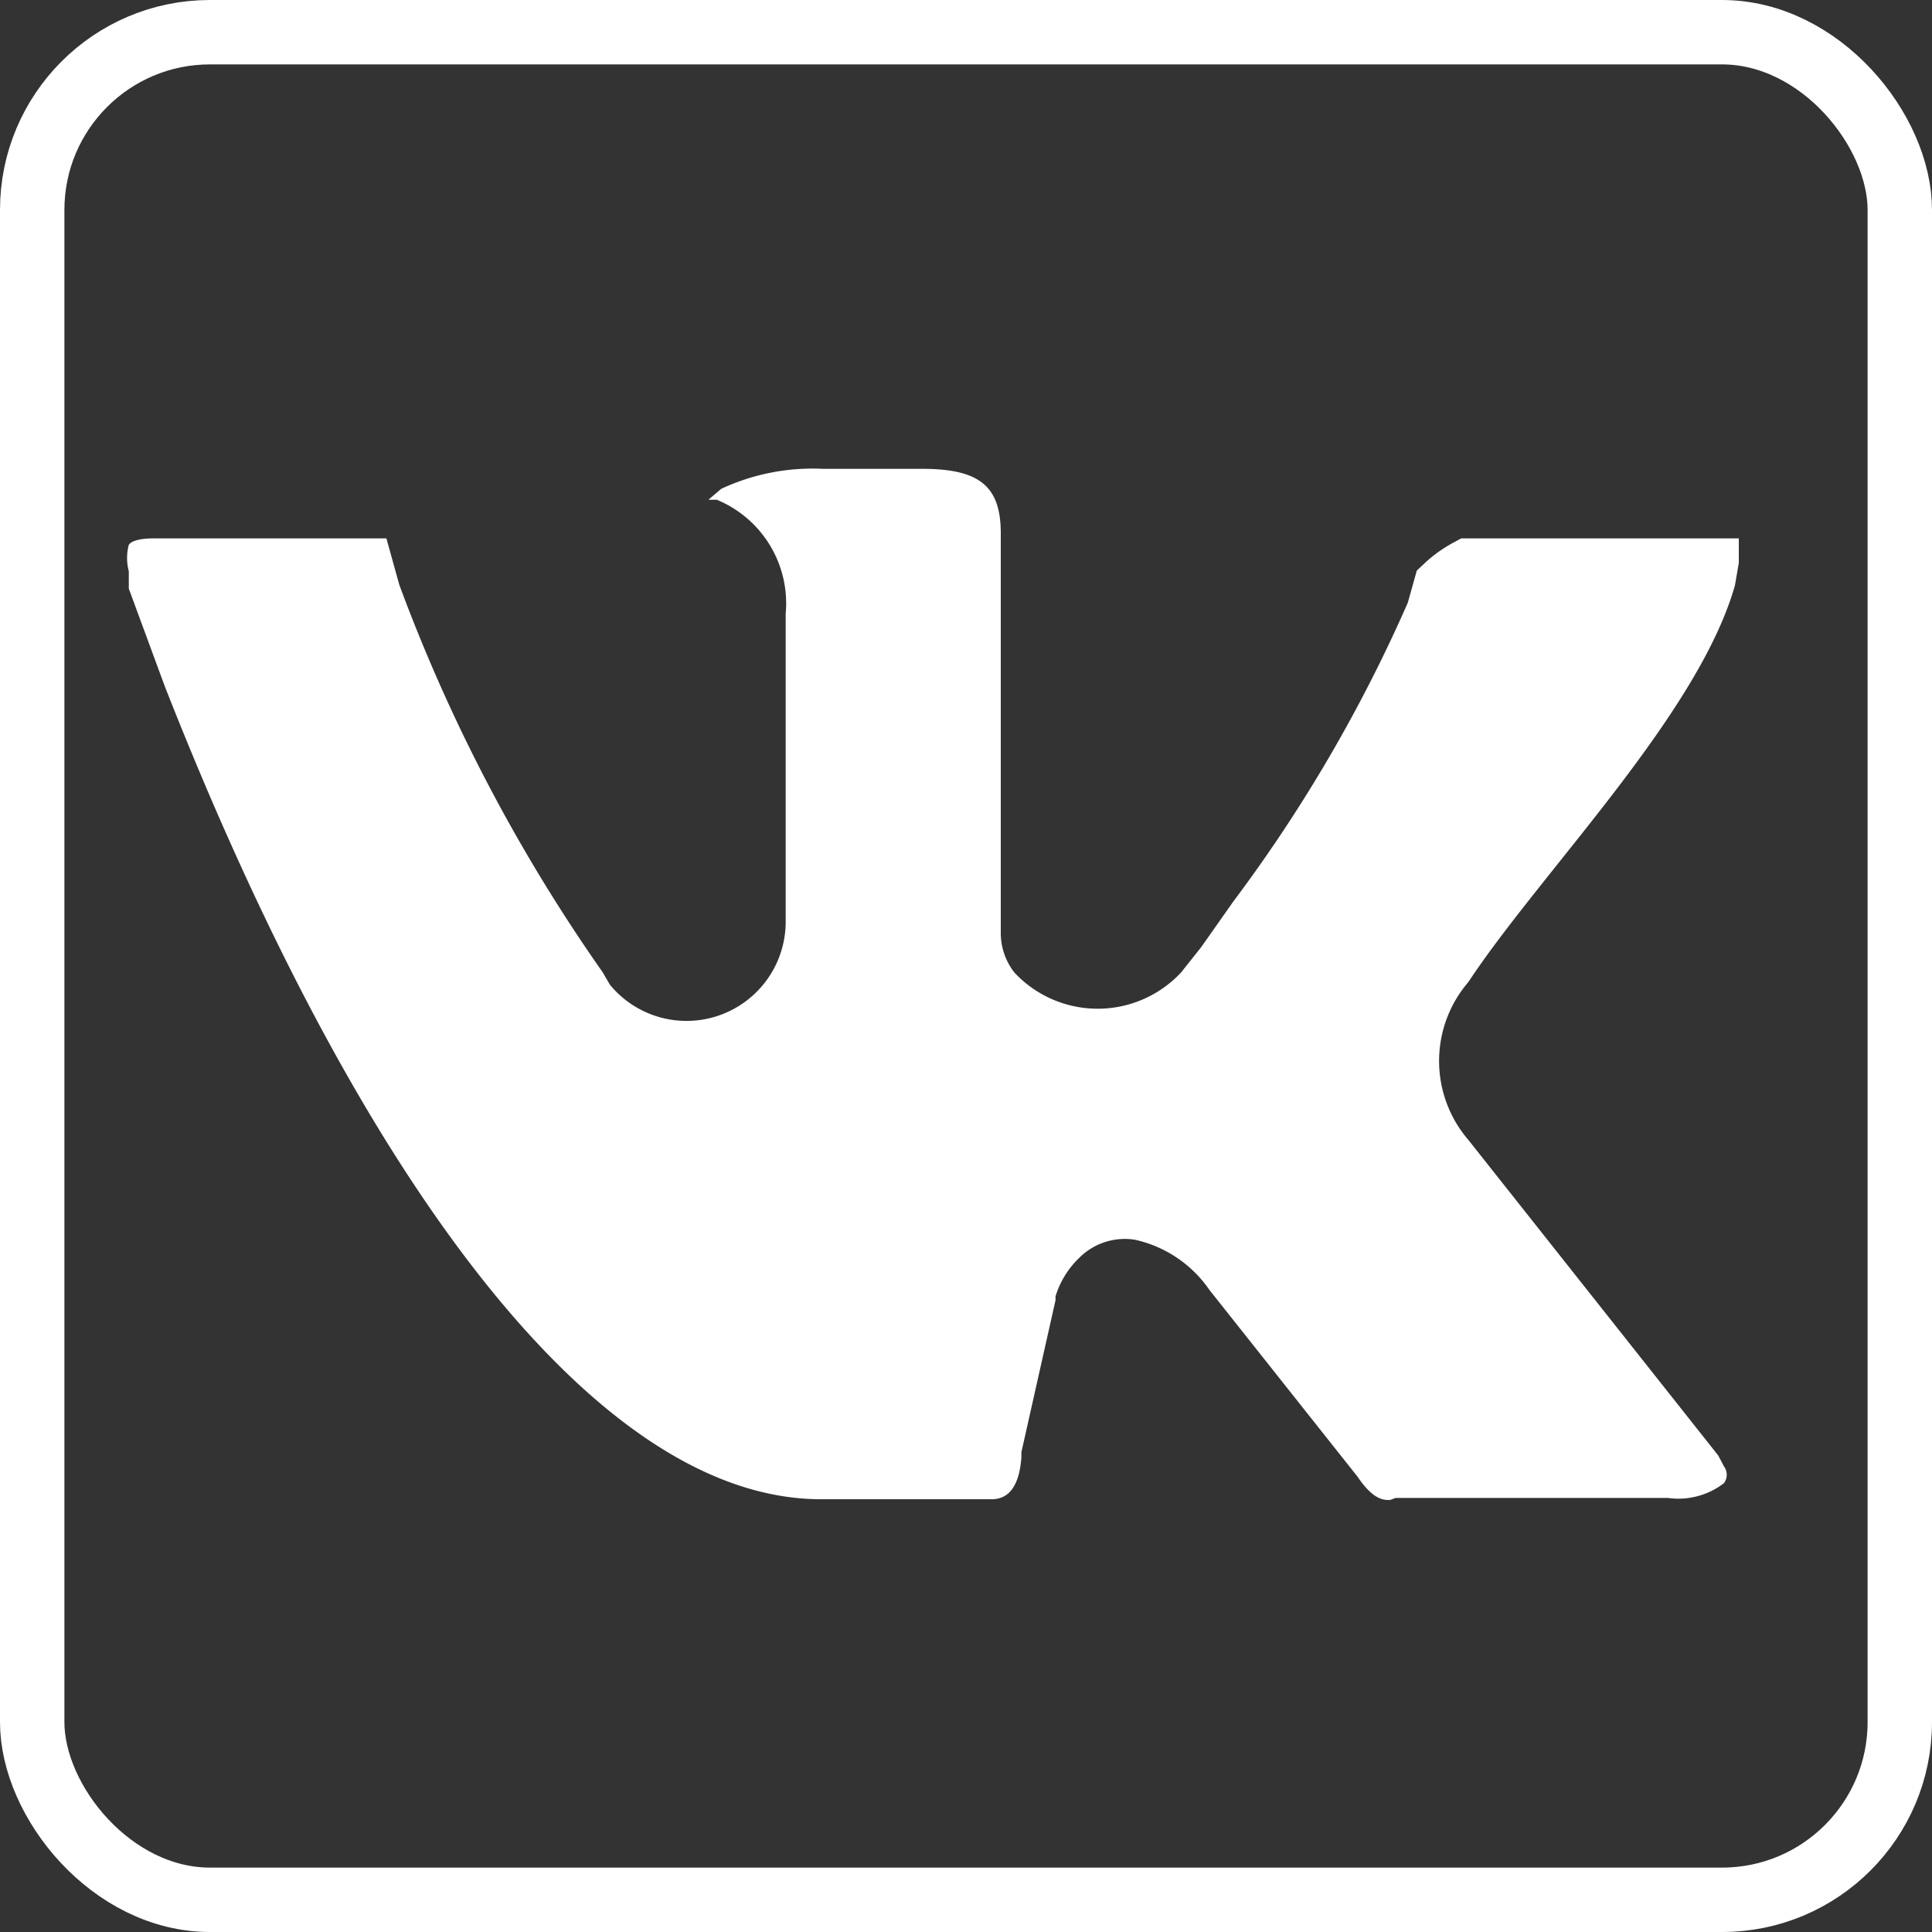 <svg id="Слой_1" data-name="Слой 1" xmlns="http://www.w3.org/2000/svg" viewBox="0 0 30 30"><rect x="0" y="0" width="30" height="30" fill="#333333" stroke="none"/><defs><style>.cls-1{fill:none;stroke:#fff;stroke-miterlimit:10;}.cls-2{fill:#fff;fill-rule:evenodd;}</style></defs><rect class="cls-1" x="0.5" y="0.5" width="29" height="29" rx="2.76"/><path class="cls-2" d="M21.67,23.26H25.9a1.16,1.16,0,0,0,.87-.23.22.22,0,0,0,0-.26l-.09-.17L22.8,17.7a1.88,1.88,0,0,1,0-2.45c1.13-1.71,3.57-4.15,4.14-6.16L27,8.74l0-.21,0-.17H22.69l-.13.07a2.21,2.21,0,0,0-.4.28L22,8.86l-.14.5A23.43,23.43,0,0,1,19.15,14l-.5.71-.31.39a1.77,1.77,0,0,1-2.59,0,1,1,0,0,1-.21-.6V8.28c0-.73-.33-1-1.22-1l-1.54,0a3.36,3.36,0,0,0-1.58.31L11,7.76l.13,0a1.74,1.74,0,0,1,1.07,1.77v4.76a1.54,1.54,0,0,1-2.73,1l-.11-.19A26.41,26.41,0,0,1,6.2,9.08L6,8.36l-3.61,0c-.37,0-.39.11-.39.1a.8.8,0,0,0,0,.41l0,.27.56,1.52c3,7.64,6.69,12.62,10.19,12.62h2.65c.36,0,.44-.38.46-.65v-.08l.53-2.36v-.06a1.39,1.39,0,0,1,.36-.59,1,1,0,0,1,.87-.29,1.9,1.9,0,0,1,1.16.78l2.3,2.9c.23.34.39.37.51.36Z" transform="translate(0 0)"/></svg>
